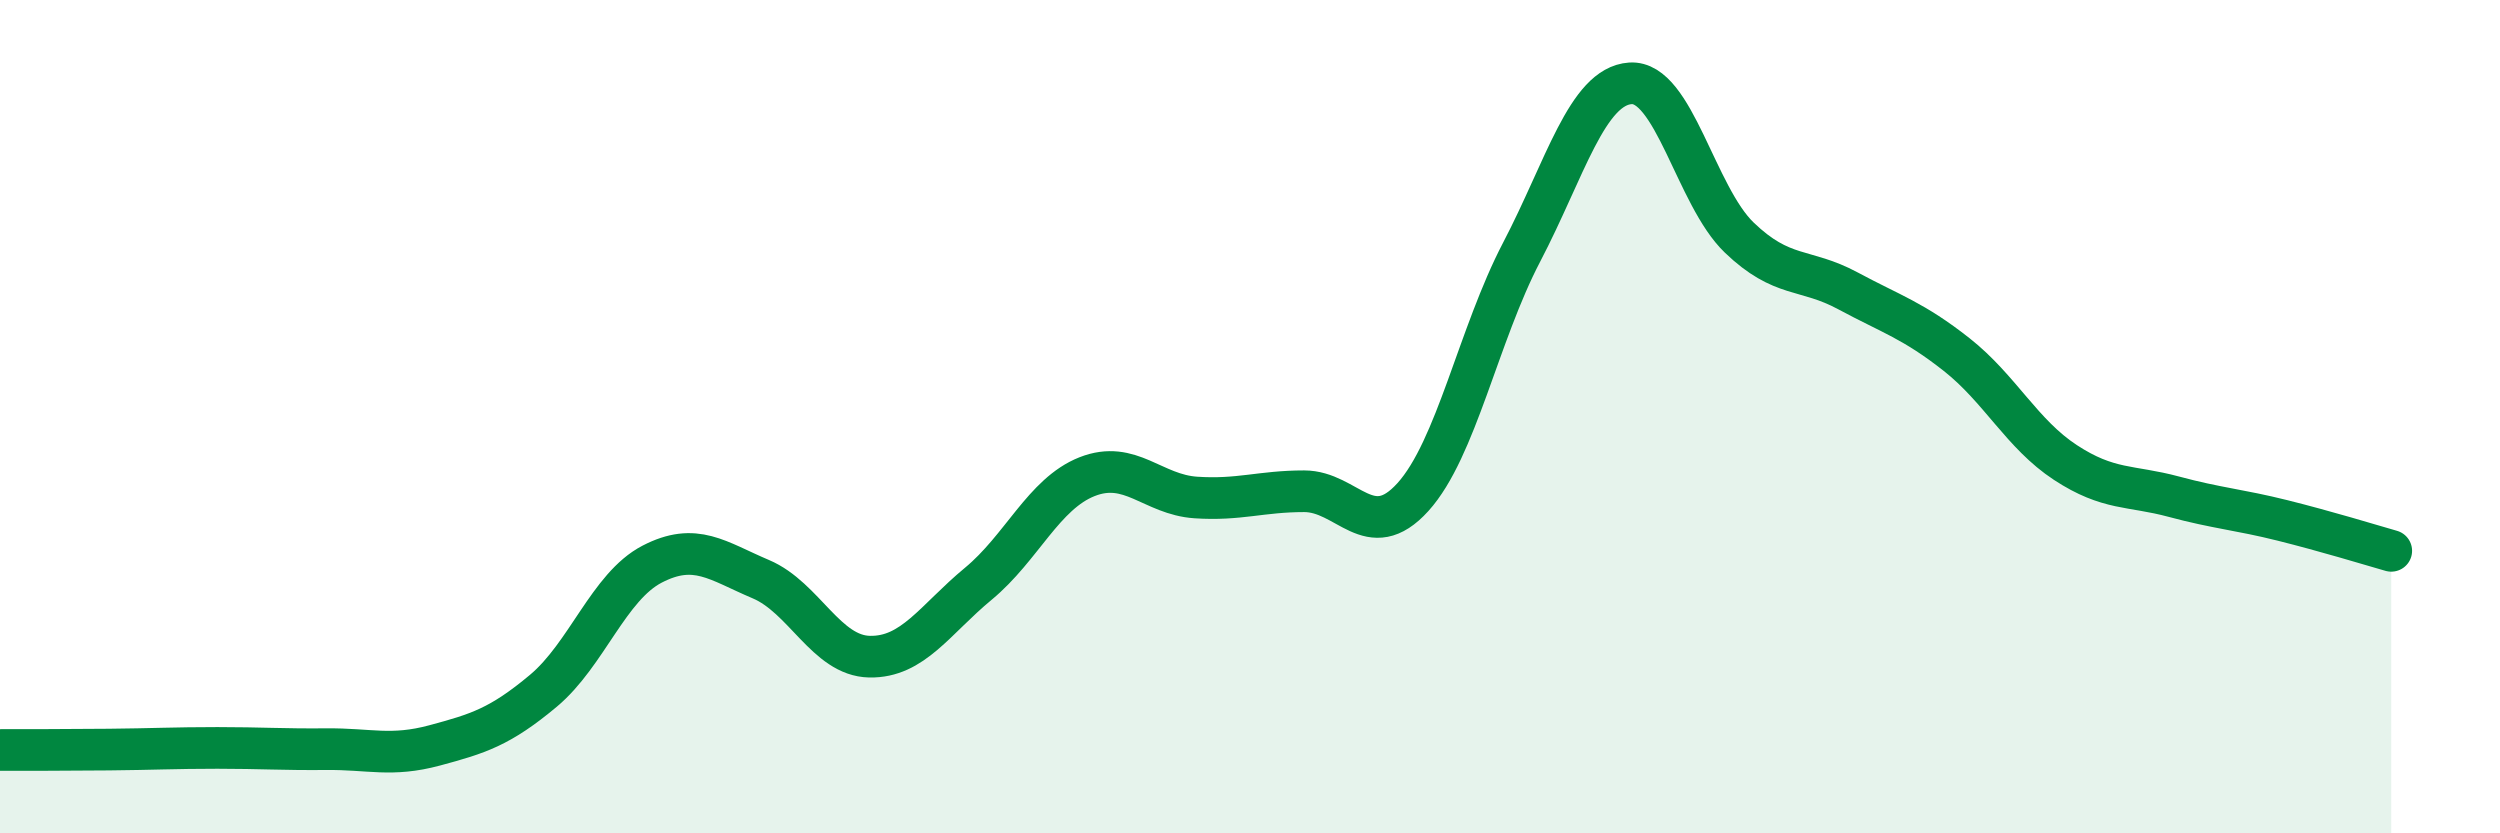 
    <svg width="60" height="20" viewBox="0 0 60 20" xmlns="http://www.w3.org/2000/svg">
      <path
        d="M 0,18 C 0.52,18 1.57,18 2.61,17.99 C 3.65,17.98 4.18,17.95 5.22,17.95 C 6.26,17.95 6.79,17.99 7.83,17.98 C 8.87,17.97 9.39,18.17 10.43,17.89 C 11.47,17.61 12,17.45 13.04,16.58 C 14.08,15.71 14.61,14.08 15.65,13.54 C 16.69,13 17.22,13.46 18.26,13.9 C 19.3,14.34 19.83,15.74 20.87,15.76 C 21.91,15.78 22.44,14.87 23.48,14.01 C 24.52,13.15 25.05,11.85 26.09,11.44 C 27.13,11.03 27.66,11.87 28.7,11.94 C 29.74,12.01 30.26,11.79 31.3,11.79 C 32.34,11.79 32.87,13.08 33.91,11.93 C 34.95,10.78 35.48,8.04 36.52,6.05 C 37.56,4.06 38.09,2.07 39.13,2 C 40.17,1.93 40.7,4.7 41.74,5.7 C 42.78,6.7 43.31,6.42 44.35,6.98 C 45.39,7.54 45.92,7.69 46.96,8.51 C 48,9.33 48.53,10.42 49.57,11.1 C 50.61,11.78 51.13,11.64 52.17,11.92 C 53.21,12.2 53.74,12.23 54.78,12.49 C 55.82,12.75 56.87,13.07 57.39,13.22L57.39 20L0 20Z"
        fill="#008740"
        opacity="0.1"
        stroke-linecap="round"
        stroke-linejoin="round"
      />
      <path
        d="M 0,18 C 0.52,18 1.57,18 2.61,17.99 C 3.65,17.98 4.18,17.95 5.22,17.95 C 6.26,17.95 6.79,17.99 7.83,17.98 C 8.87,17.97 9.39,18.17 10.43,17.89 C 11.47,17.61 12,17.45 13.04,16.58 C 14.08,15.71 14.61,14.08 15.65,13.54 C 16.69,13 17.22,13.46 18.26,13.9 C 19.3,14.34 19.83,15.74 20.87,15.76 C 21.91,15.78 22.44,14.87 23.48,14.01 C 24.52,13.15 25.05,11.85 26.09,11.44 C 27.13,11.03 27.66,11.87 28.7,11.94 C 29.74,12.01 30.26,11.79 31.3,11.79 C 32.34,11.79 32.87,13.08 33.91,11.93 C 34.95,10.78 35.48,8.04 36.52,6.05 C 37.56,4.06 38.09,2.07 39.13,2 C 40.17,1.93 40.7,4.7 41.74,5.7 C 42.78,6.7 43.31,6.42 44.35,6.98 C 45.39,7.54 45.92,7.69 46.96,8.51 C 48,9.33 48.53,10.42 49.57,11.1 C 50.61,11.78 51.13,11.64 52.17,11.92 C 53.21,12.2 53.74,12.23 54.78,12.49 C 55.82,12.75 56.87,13.07 57.39,13.22"
        stroke="#008740"
        stroke-width="1"
        fill="none"
        stroke-linecap="round"
        stroke-linejoin="round"
      />
    </svg>
  